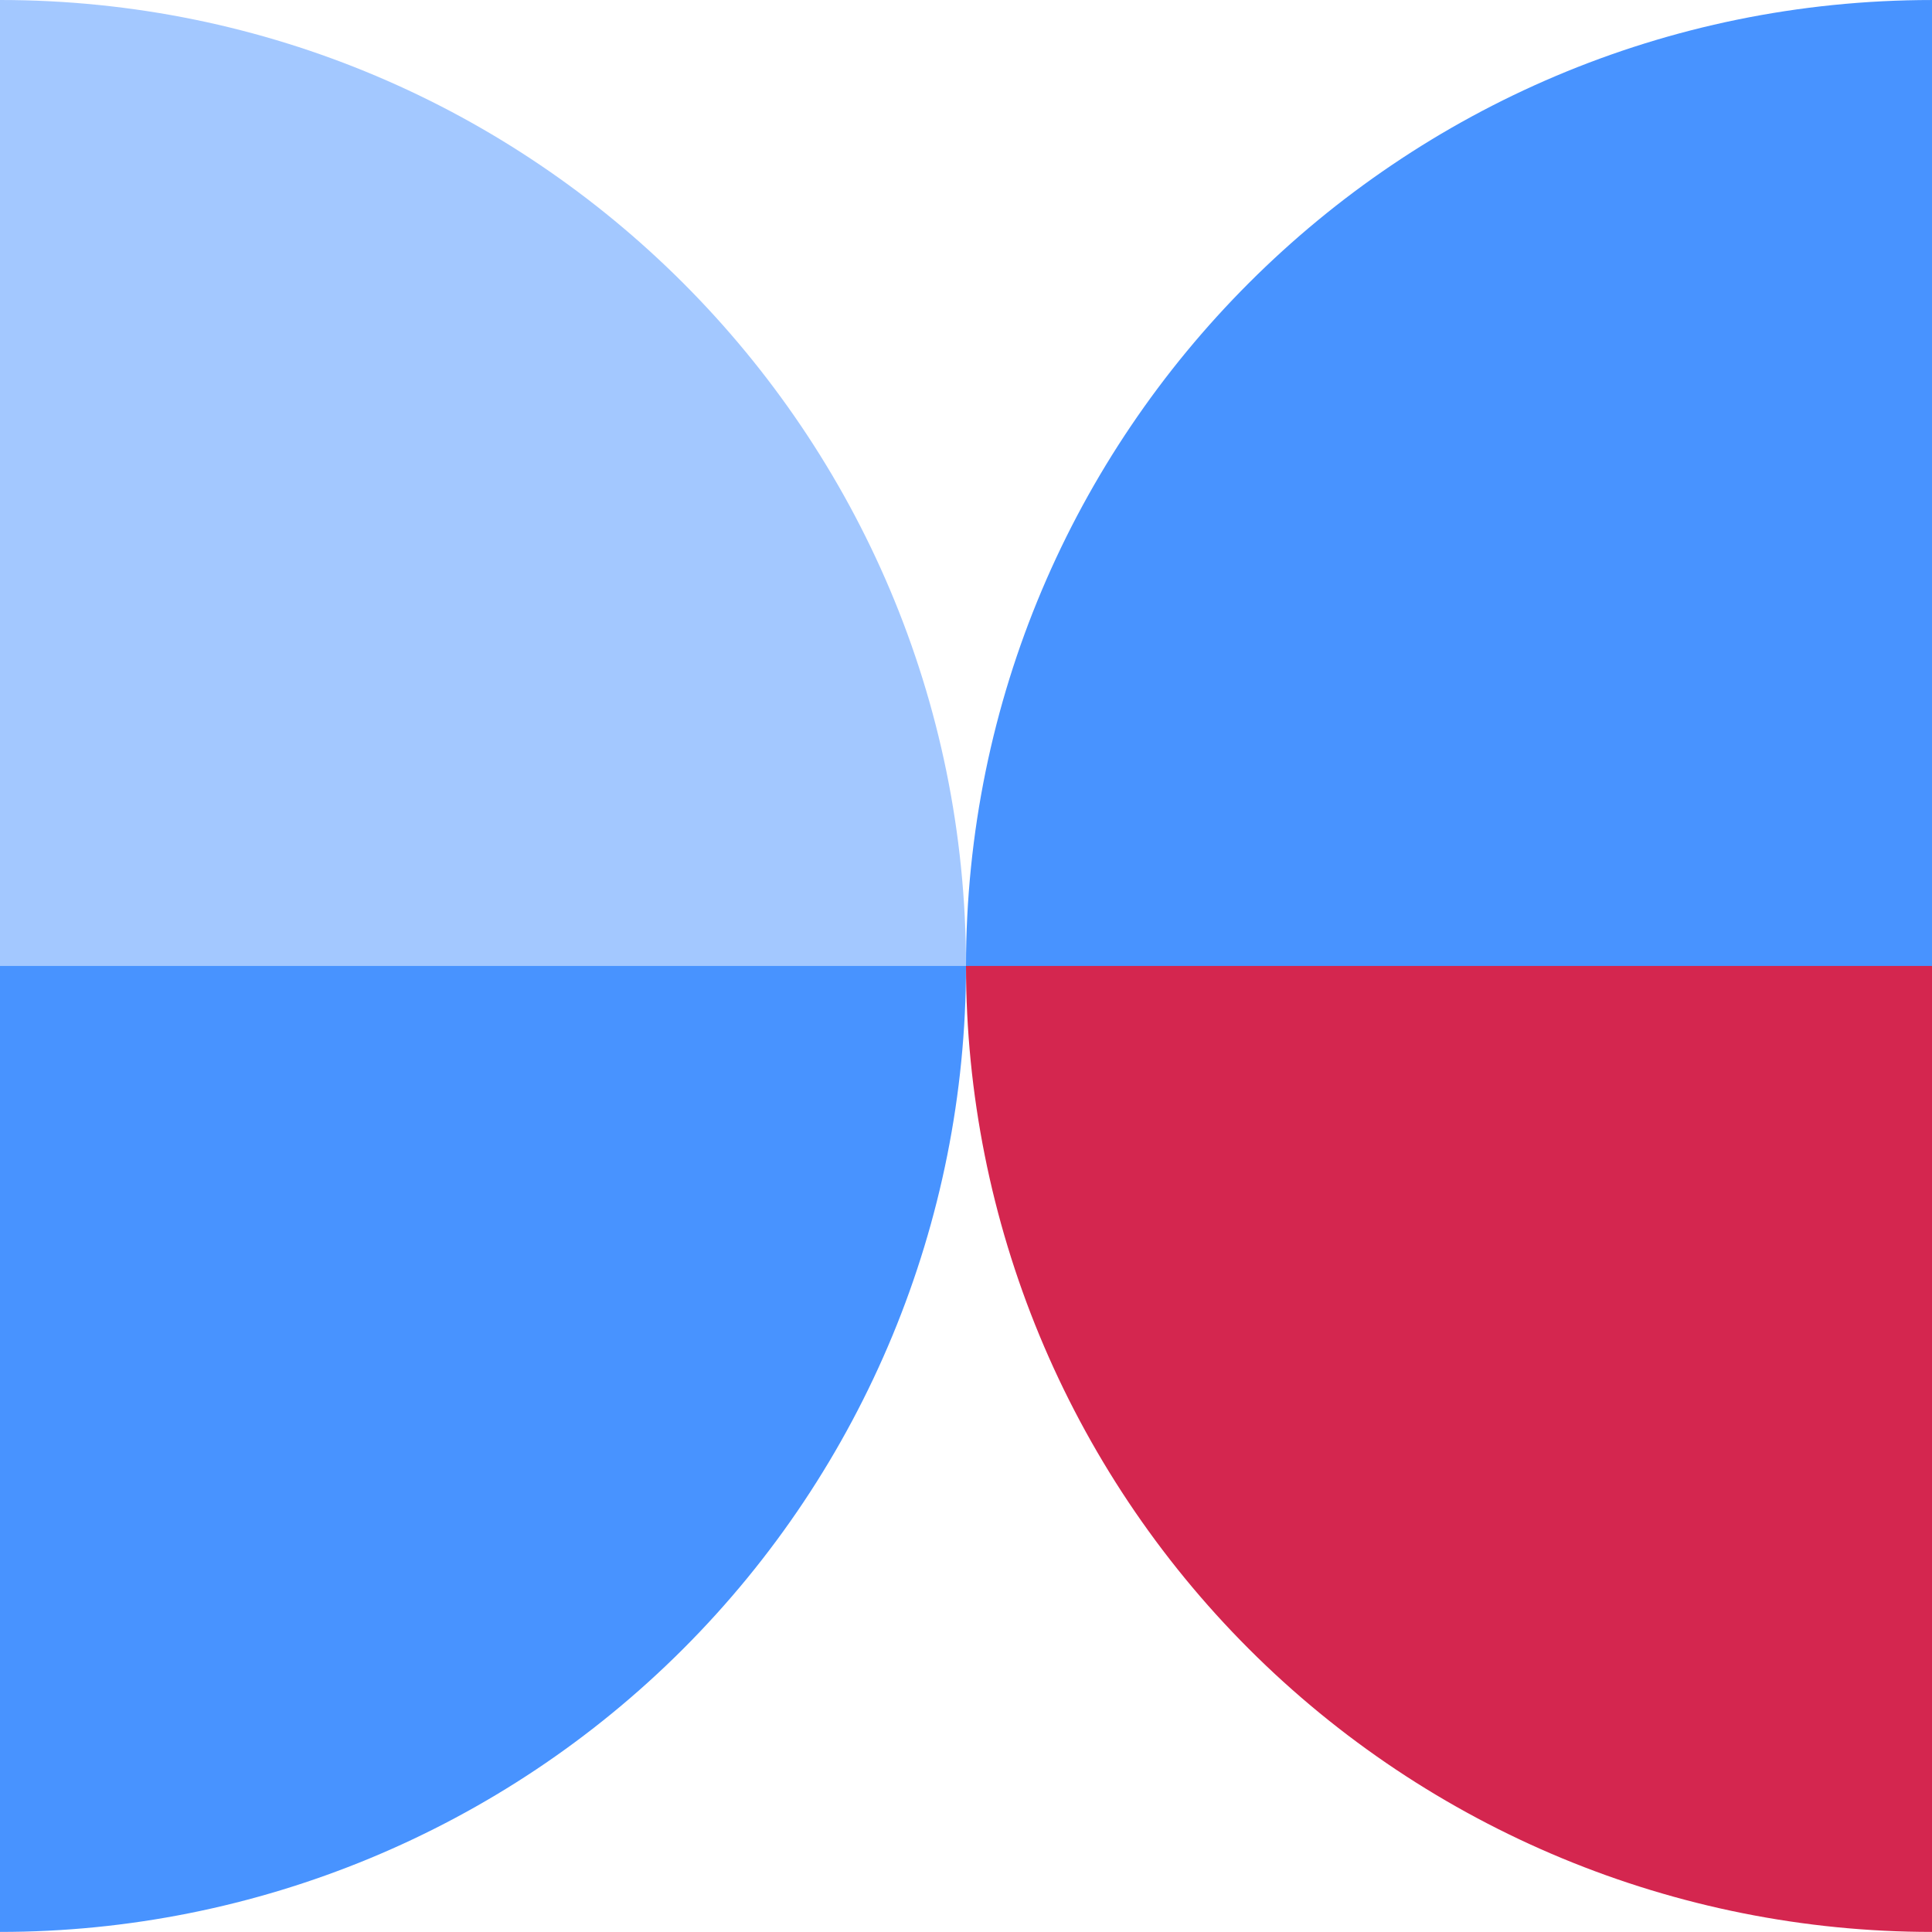 <?xml version="1.0" encoding="UTF-8"?>
<svg width="130px" height="130px" viewBox="0 0 130 130" version="1.1" xmlns="http://www.w3.org/2000/svg" xmlns:xlink="http://www.w3.org/1999/xlink">
    <title>619dbbf2b345e23ba8cb987b_figure_7</title>
    <g id="Page-1" stroke="none" stroke-width="1" fill="none" fill-rule="evenodd">
        <g id="619dbbf2b345e23ba8cb987b_figure_7" fill-rule="nonzero">
            <g id="Group" fill="#4893FF">
                <path d="M0,0 C35.899,0 65,29.101 65,65 L0,65" id="Path" opacity="0.5"></path>
                <path d="M65,65.001 C65,29.102 94.101,0.001 130,0.001 L130,65.001" id="Path"></path>
                <path d="M0,129.995 C17.239,129.995 33.772,123.147 45.962,110.957 C58.152,98.767 65,82.234 65,64.995 L0,64.995" id="Path"></path>
            </g>
            <path d="M65,64.995 C65,82.234 71.848,98.767 84.038,110.957 C96.228,123.147 112.761,129.995 130,129.995 L130,64.995" id="Path" fill="#D4264F"></path>
        </g>
    </g>
</svg>